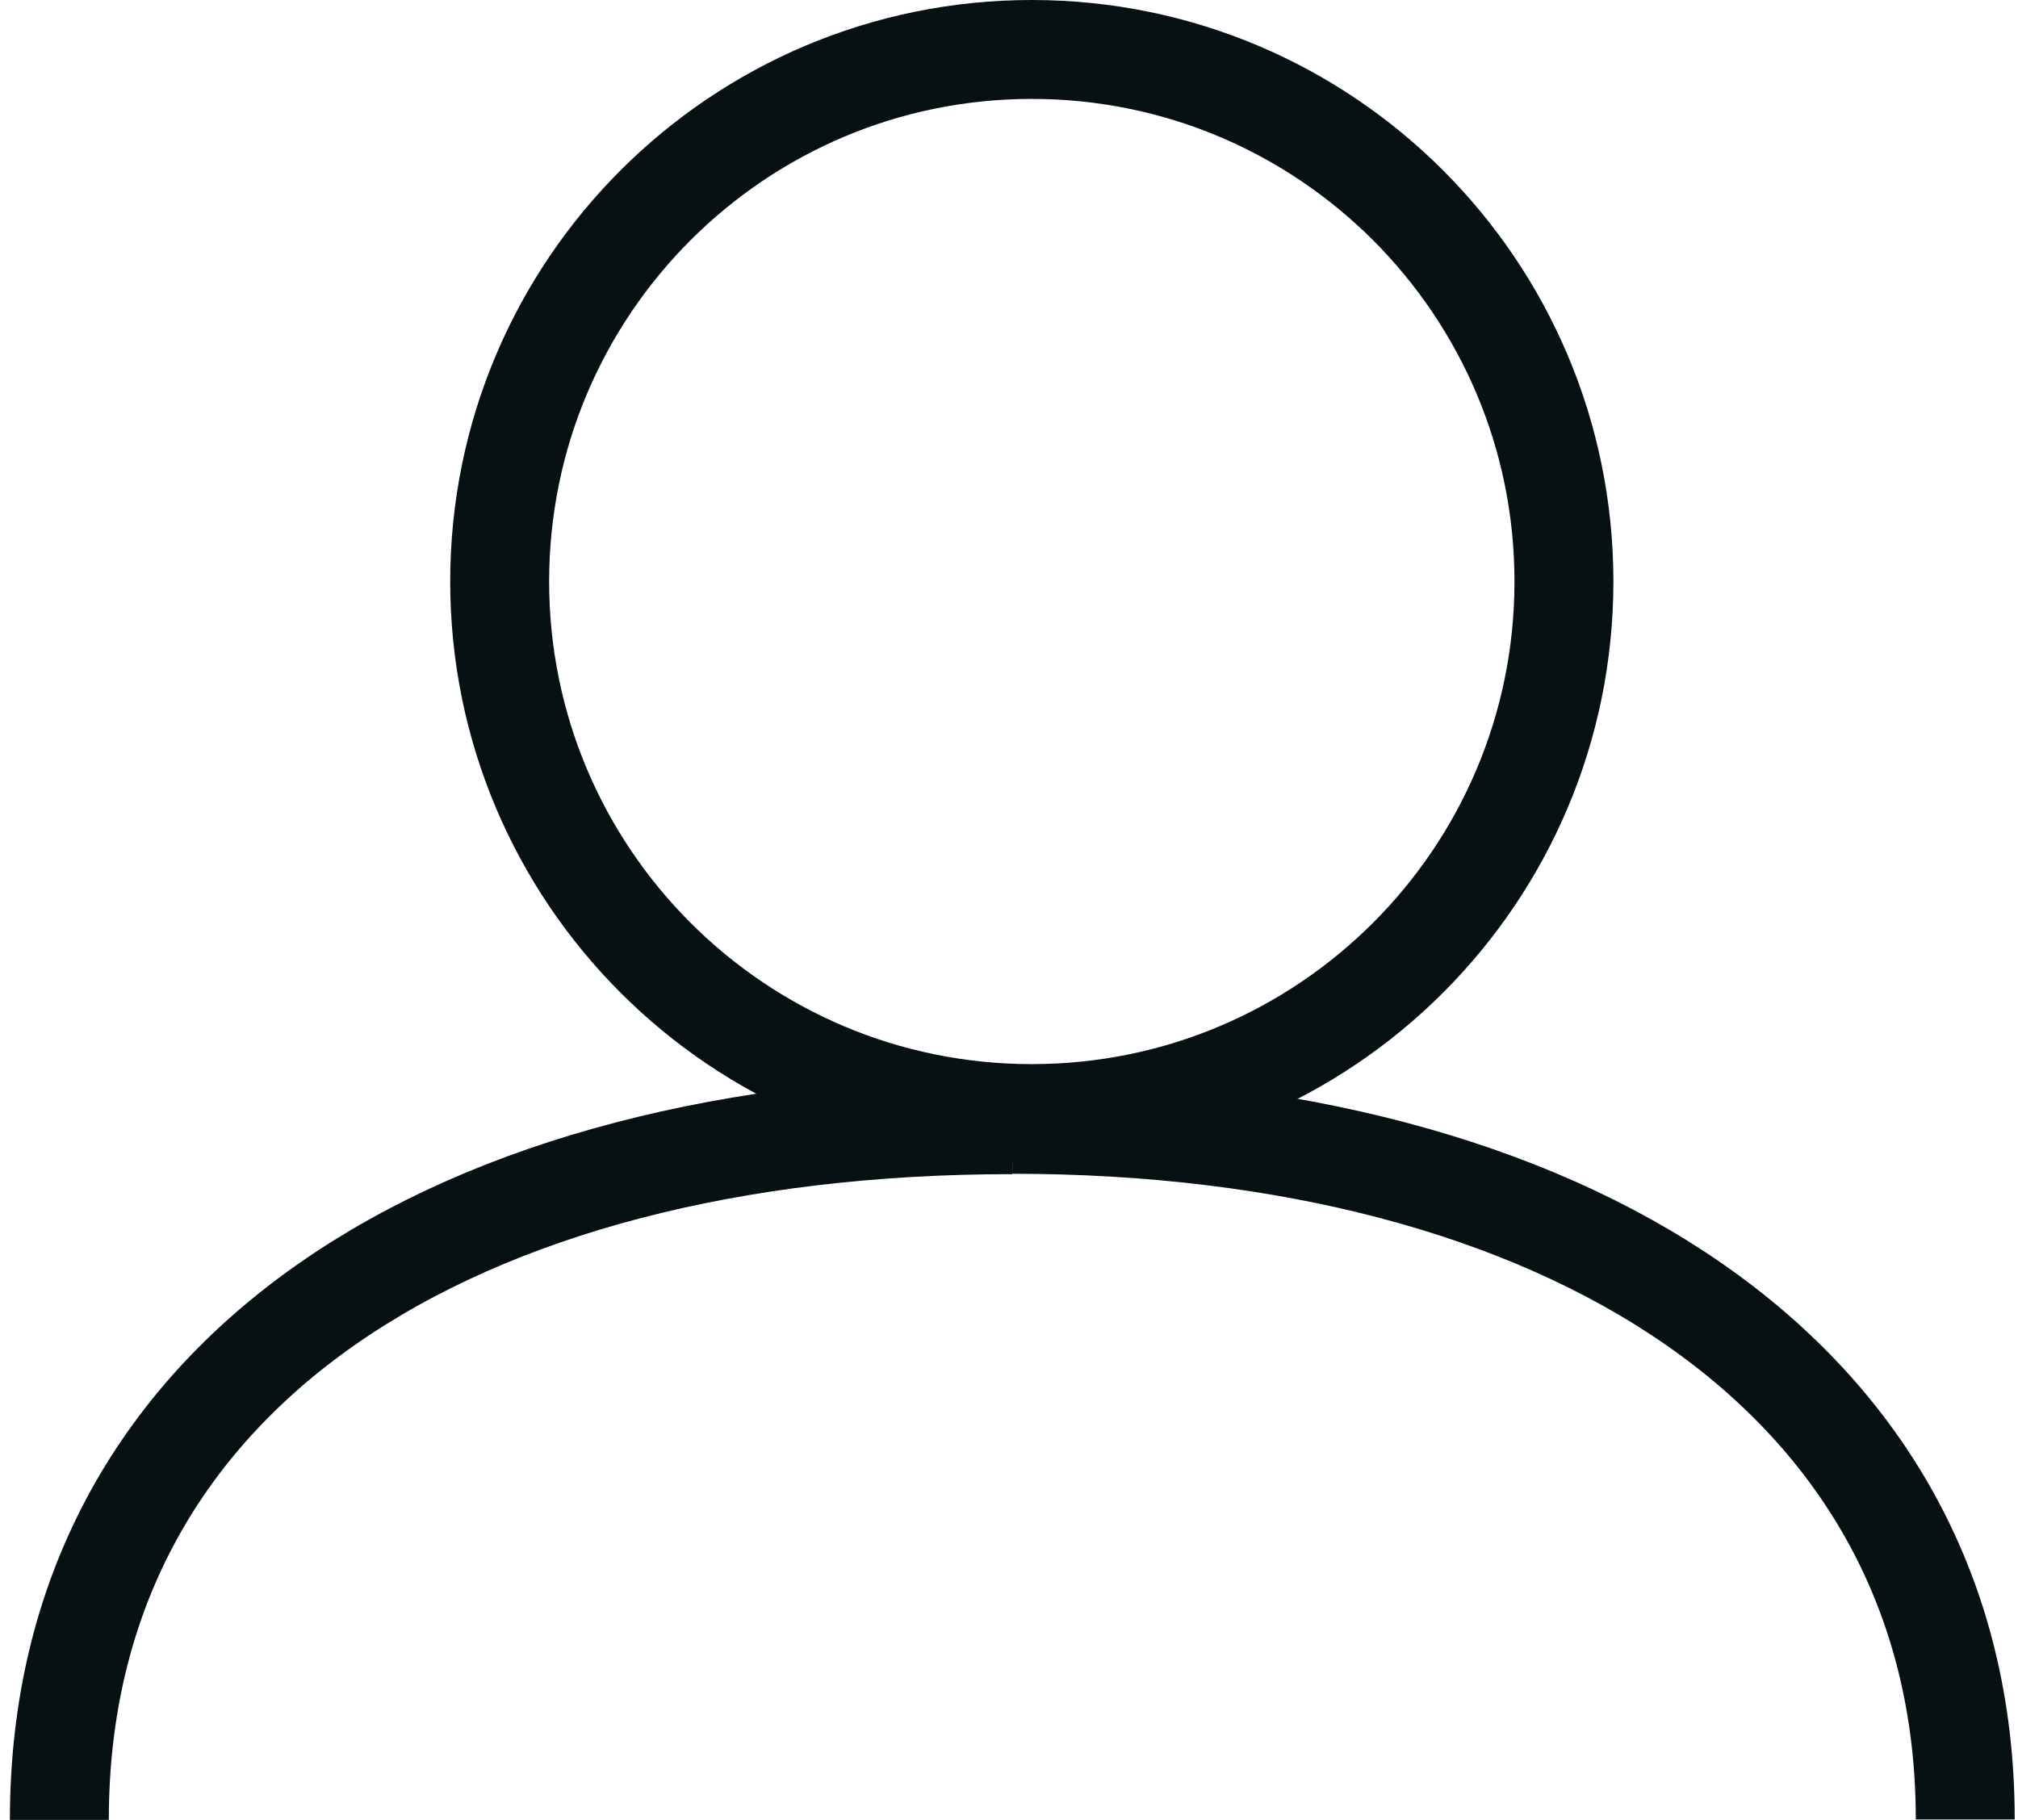 <svg width="102" height="92" viewBox="0 0 102 92" fill="none" xmlns="http://www.w3.org/2000/svg">
<path d="M79.049 29.396C79.049 44.251 67.007 56.293 52.152 56.293C37.298 56.293 25.256 44.251 25.256 29.396C25.256 14.542 37.298 2.5 52.152 2.5C67.007 2.5 79.049 14.542 79.049 29.396Z" stroke="#071013" stroke-width="5"/>
<path d="M3 91.999C3 69.36 22.969 56.855 51.167 56.855" stroke="#071013" stroke-width="5"/>
<path d="M99.334 91.978C99.334 69.359 78.812 56.836 51.167 56.836" stroke="#071013" stroke-width="5"/>
</svg>
